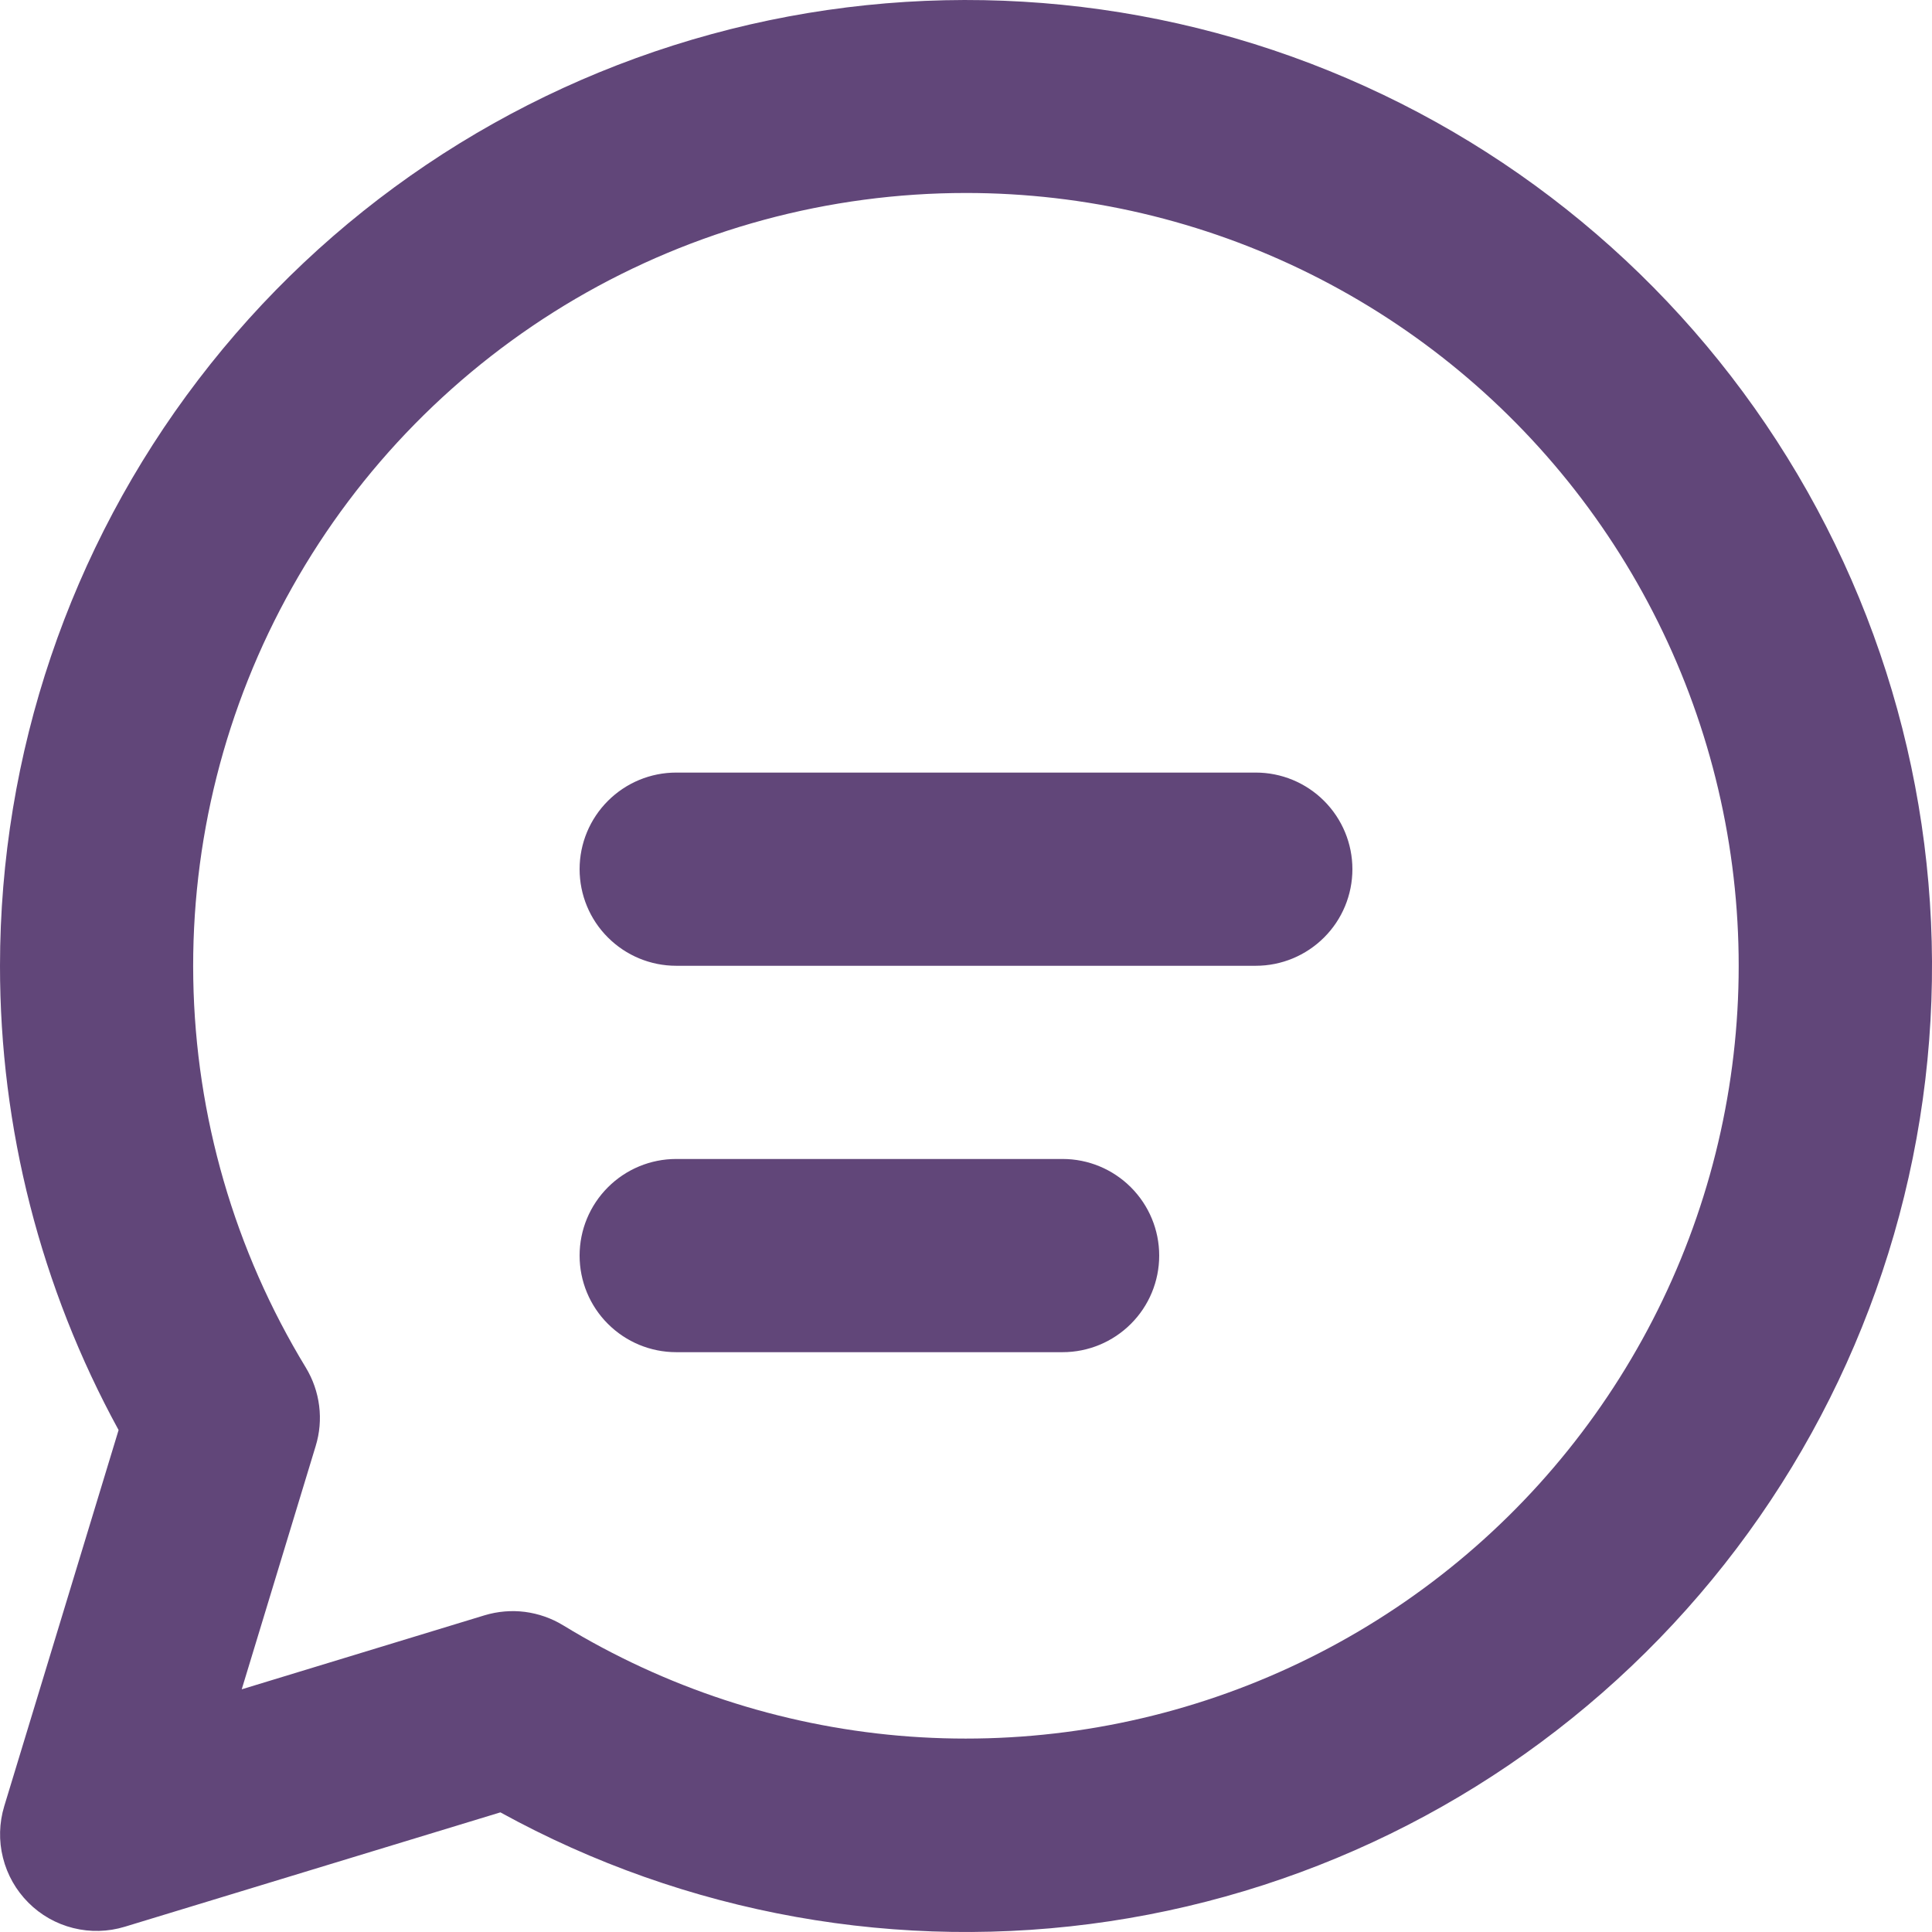 <svg xmlns="http://www.w3.org/2000/svg" width="26" height="26" viewBox="0 0 26 26" fill="none"><path d="M7.8 11.697C7.8 11.352 7.937 11.022 8.181 10.778C8.425 10.534 8.755 10.397 9.1 10.397H16.9C17.245 10.397 17.575 10.534 17.819 10.778C18.063 11.022 18.2 11.352 18.2 11.697C18.2 12.042 18.063 12.373 17.819 12.616C17.575 12.86 17.245 12.997 16.9 12.997H9.1C8.755 12.997 8.425 12.86 8.181 12.616C7.937 12.373 7.8 12.042 7.8 11.697ZM9.1 15.597C8.755 15.597 8.425 15.734 8.181 15.978C7.937 16.222 7.8 16.552 7.8 16.897C7.8 17.242 7.937 17.573 8.181 17.816C8.425 18.06 8.755 18.197 9.1 18.197H14.3C14.645 18.197 14.975 18.06 15.219 17.816C15.463 17.573 15.6 17.242 15.6 16.897C15.6 16.552 15.463 16.222 15.219 15.978C14.975 15.734 14.645 15.597 14.3 15.597H9.1ZM1.46472e-06 12.997C0.001 10.147 0.938 7.376 2.668 5.111C4.397 2.845 6.823 1.211 9.573 0.46C12.322 -0.291 15.242 -0.119 17.883 0.952C20.525 2.023 22.741 3.932 24.191 6.385C25.642 8.839 26.245 11.701 25.91 14.531C25.574 17.362 24.317 20.003 22.333 22.049C20.349 24.096 17.748 25.433 14.929 25.856C12.111 26.279 9.231 25.764 6.734 24.39L1.68 25.929C1.454 25.998 1.214 26.004 0.986 25.947C0.757 25.89 0.548 25.772 0.382 25.605C0.215 25.438 0.097 25.23 0.04 25.001C-0.018 24.772 -0.011 24.532 0.057 24.307L1.596 19.245C0.548 17.329 -0.001 15.181 1.46472e-06 12.997ZM13 2.597C11.154 2.597 9.341 3.088 7.747 4.02C6.154 4.953 4.837 6.292 3.933 7.902C3.028 9.511 2.569 11.332 2.601 13.178C2.633 15.024 3.156 16.828 4.116 18.405C4.211 18.562 4.272 18.737 4.295 18.919C4.318 19.101 4.302 19.285 4.248 19.461L3.253 22.734L6.521 21.738C6.697 21.685 6.882 21.669 7.064 21.692C7.247 21.716 7.422 21.777 7.579 21.873C8.95 22.71 10.495 23.218 12.095 23.358C13.695 23.497 15.306 23.264 16.8 22.677C18.295 22.09 19.634 21.165 20.711 19.974C21.788 18.783 22.575 17.358 23.01 15.812C23.445 14.267 23.516 12.641 23.217 11.063C22.918 9.485 22.258 7.998 21.289 6.718C20.319 5.437 19.066 4.399 17.628 3.684C16.19 2.969 14.606 2.597 13 2.597Z" fill="#614679"></path></svg>